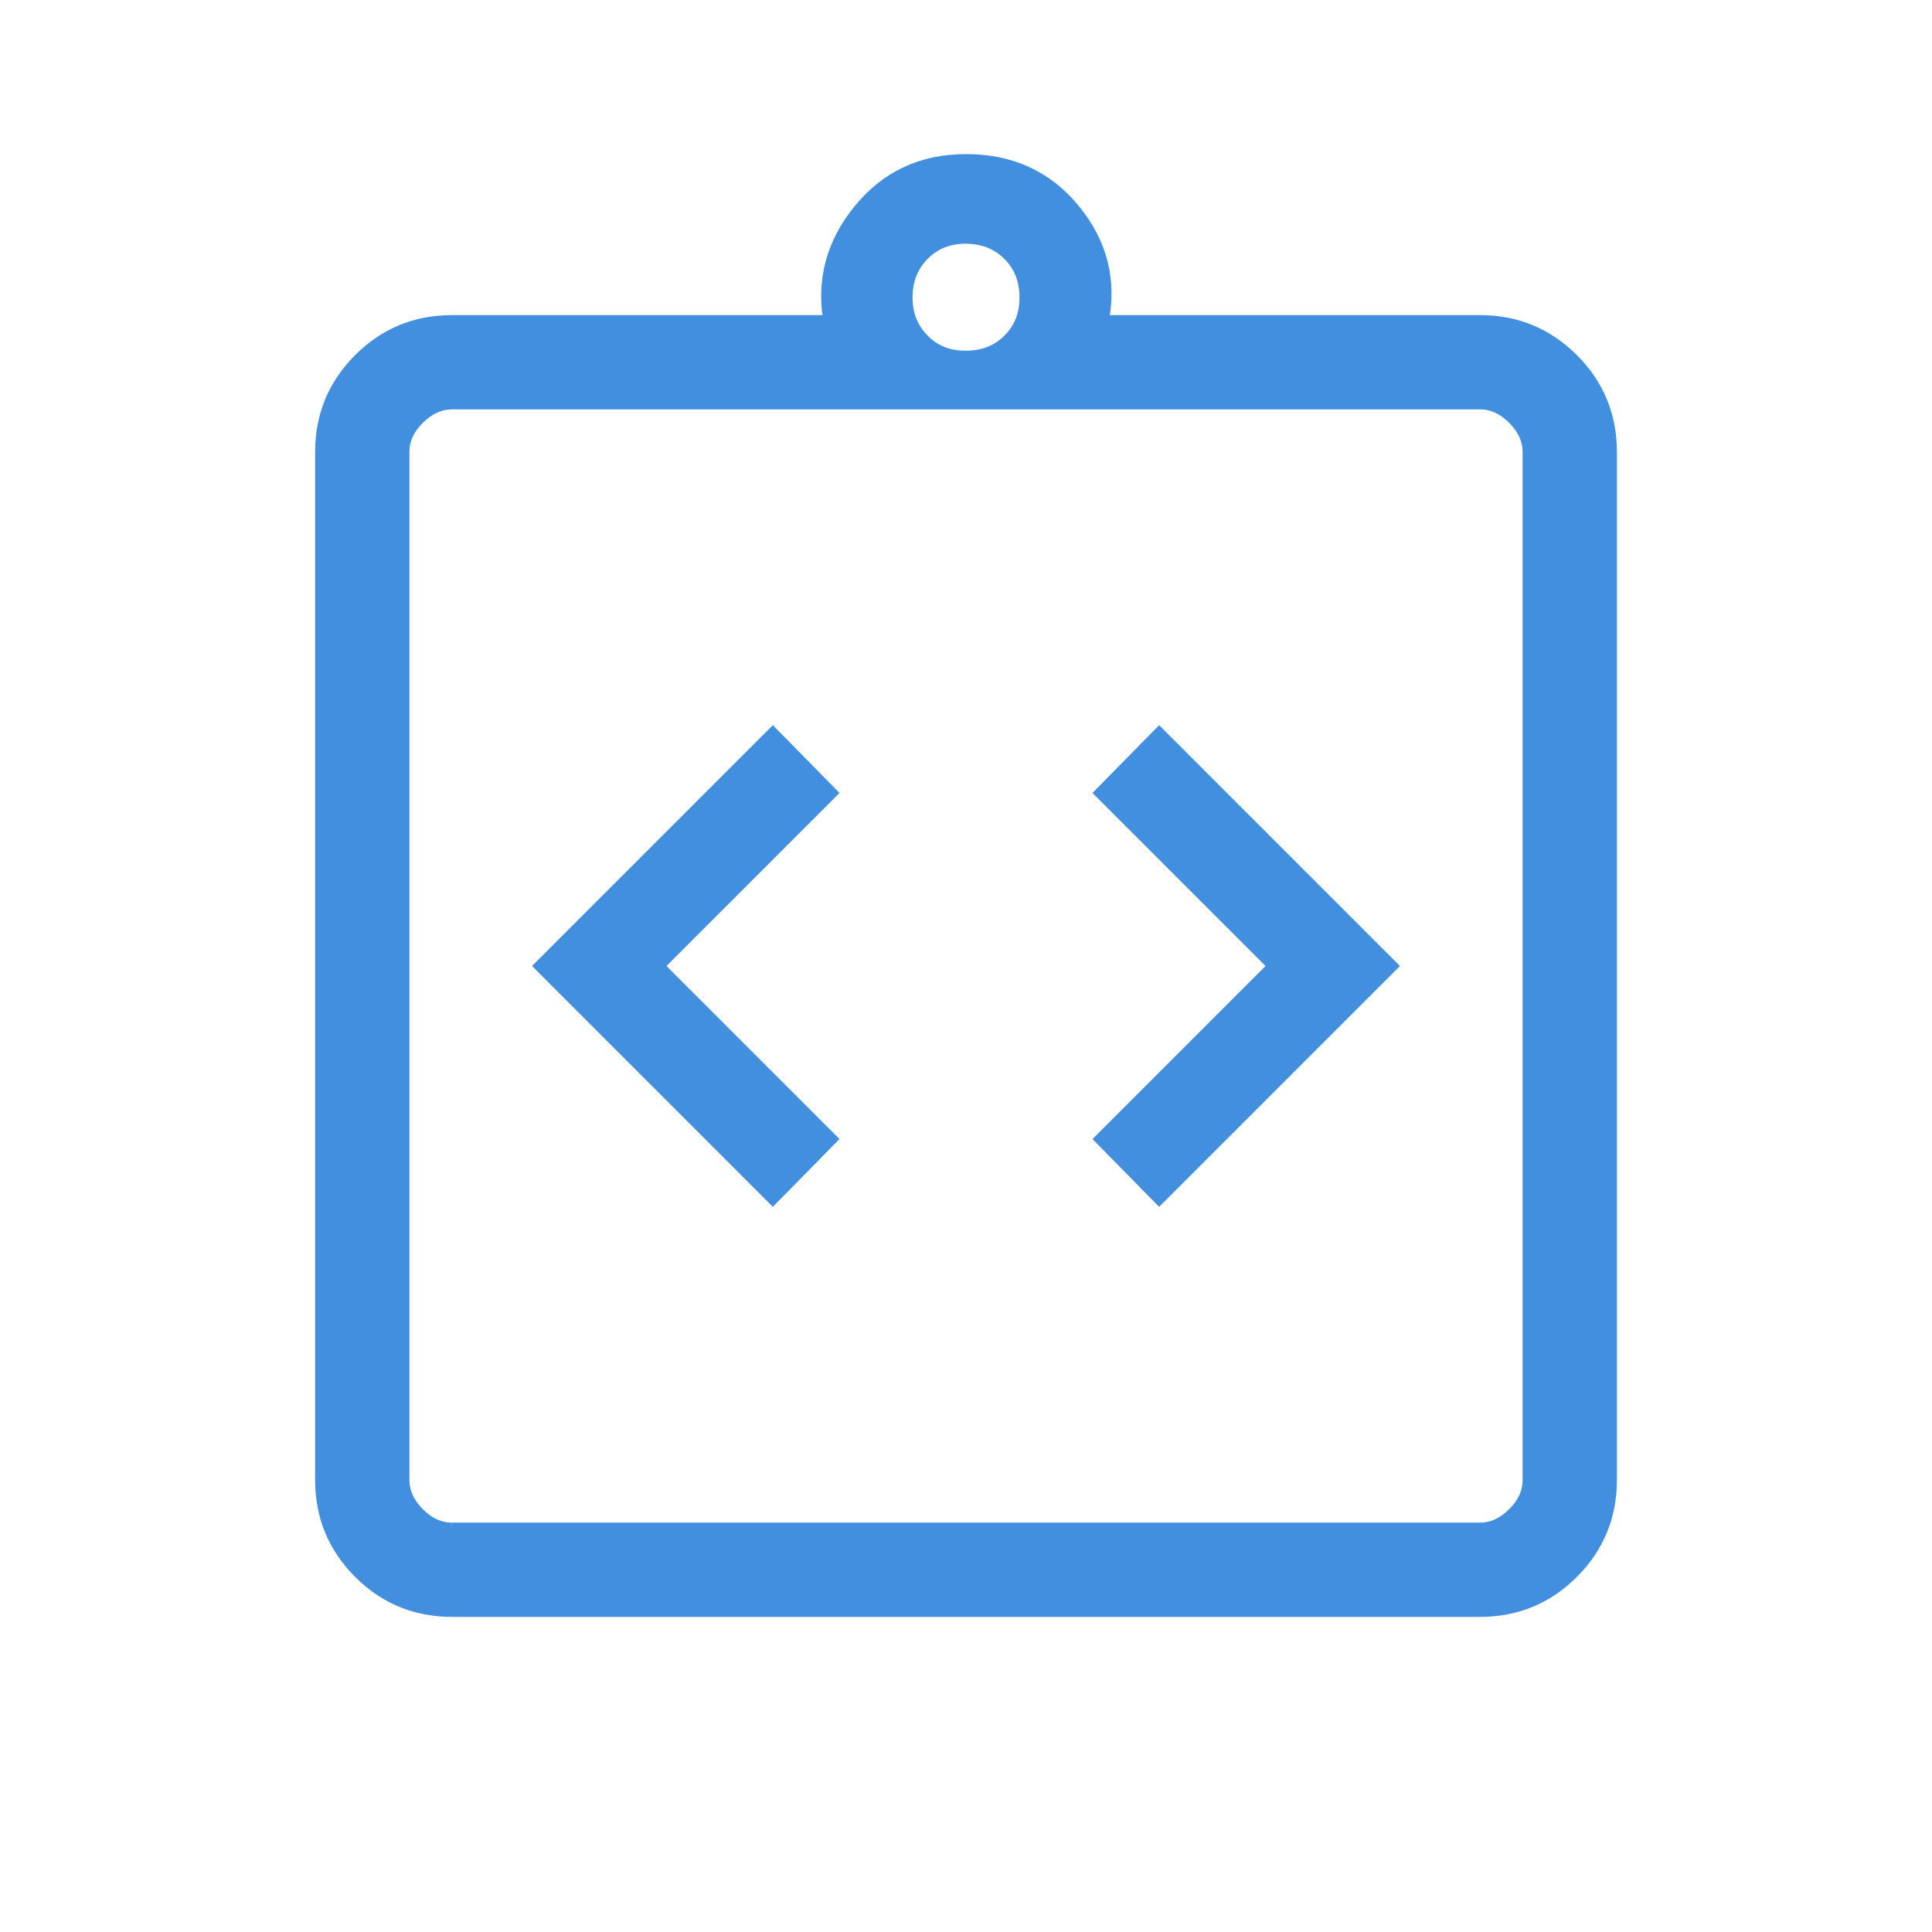<svg xmlns="http://www.w3.org/2000/svg" width="70" height="70" viewBox="0 0 70 70" fill="none"><path d="M28 43.371L30.065 41.271L23.794 35L30.065 28.729L28 26.629L19.629 35L28 43.371ZM42 43.371L50.371 35L42 26.629L39.935 28.729L46.206 35L39.935 41.271L42 43.371ZM16.38 58.333C15.073 58.333 13.961 57.874 13.043 56.957C12.126 56.039 11.667 54.928 11.667 53.623V16.377C11.667 15.074 12.126 13.963 13.043 13.043C13.961 12.126 15.073 11.667 16.38 11.667H30.088C29.822 10.177 30.178 8.833 31.156 7.633C32.132 6.433 33.413 5.833 35 5.833C36.624 5.833 37.925 6.433 38.903 7.633C39.881 8.833 40.218 10.177 39.915 11.667H53.623C54.926 11.667 56.037 12.126 56.957 13.043C57.875 13.961 58.334 15.073 58.334 16.38V53.623C58.334 54.926 57.875 56.037 56.957 56.957C56.039 57.874 54.928 58.333 53.623 58.333H16.38ZM16.38 55.417H53.623C54.07 55.417 54.481 55.23 54.857 54.857C55.232 54.483 55.419 54.071 55.417 53.62V16.38C55.417 15.931 55.23 15.519 54.857 15.143C54.483 14.768 54.071 14.581 53.62 14.583H16.38C15.931 14.583 15.519 14.77 15.143 15.143C14.768 15.517 14.582 15.929 14.584 16.38V53.623C14.584 54.07 14.77 54.481 15.143 54.857C15.517 55.232 15.928 55.419 16.377 55.417M35 12.956C35.632 12.956 36.155 12.75 36.569 12.338C36.983 11.925 37.19 11.402 37.188 10.768C37.186 10.134 36.979 9.612 36.566 9.202C36.154 8.792 35.632 8.585 35 8.581C34.368 8.577 33.846 8.784 33.434 9.202C33.022 9.62 32.815 10.142 32.813 10.768C32.811 11.395 33.018 11.918 33.434 12.338C33.85 12.758 34.372 12.964 35 12.956Z" fill="#418FDE"></path><path d="M16.38 55.417H53.623C54.07 55.417 54.481 55.23 54.857 54.857C55.232 54.483 55.419 54.071 55.417 53.62V16.38C55.417 15.931 55.23 15.519 54.857 15.143C54.483 14.768 54.071 14.581 53.62 14.583H16.38C15.931 14.583 15.519 14.77 15.143 15.143C14.768 15.517 14.582 15.929 14.584 16.38V53.623C14.584 54.07 14.77 54.481 15.143 54.857C15.517 55.232 15.928 55.419 16.377 55.417M14.584 55.417V14.583M28 43.371L30.065 41.271L23.794 35L30.065 28.729L28 26.629L19.629 35L28 43.371ZM42 43.371L50.371 35L42 26.629L39.935 28.729L46.206 35L39.935 41.271L42 43.371ZM16.38 58.333C15.073 58.333 13.961 57.874 13.043 56.957C12.126 56.039 11.667 54.928 11.667 53.623V16.377C11.667 15.074 12.126 13.963 13.043 13.043C13.961 12.126 15.073 11.667 16.38 11.667H30.088C29.822 10.177 30.178 8.833 31.156 7.633C32.132 6.433 33.413 5.833 35 5.833C36.624 5.833 37.925 6.433 38.903 7.633C39.881 8.833 40.218 10.177 39.915 11.667H53.623C54.926 11.667 56.037 12.126 56.957 13.043C57.875 13.961 58.334 15.073 58.334 16.38V53.623C58.334 54.926 57.875 56.037 56.957 56.957C56.039 57.874 54.928 58.333 53.623 58.333H16.38ZM35 12.956C35.632 12.956 36.155 12.75 36.569 12.338C36.983 11.925 37.19 11.402 37.188 10.768C37.186 10.134 36.979 9.612 36.566 9.202C36.154 8.792 35.632 8.585 35 8.581C34.368 8.577 33.846 8.784 33.434 9.202C33.022 9.62 32.815 10.142 32.813 10.768C32.811 11.395 33.018 11.918 33.434 12.338C33.85 12.758 34.372 12.964 35 12.956Z" stroke="#418FDE" stroke-width="0.5"></path></svg>